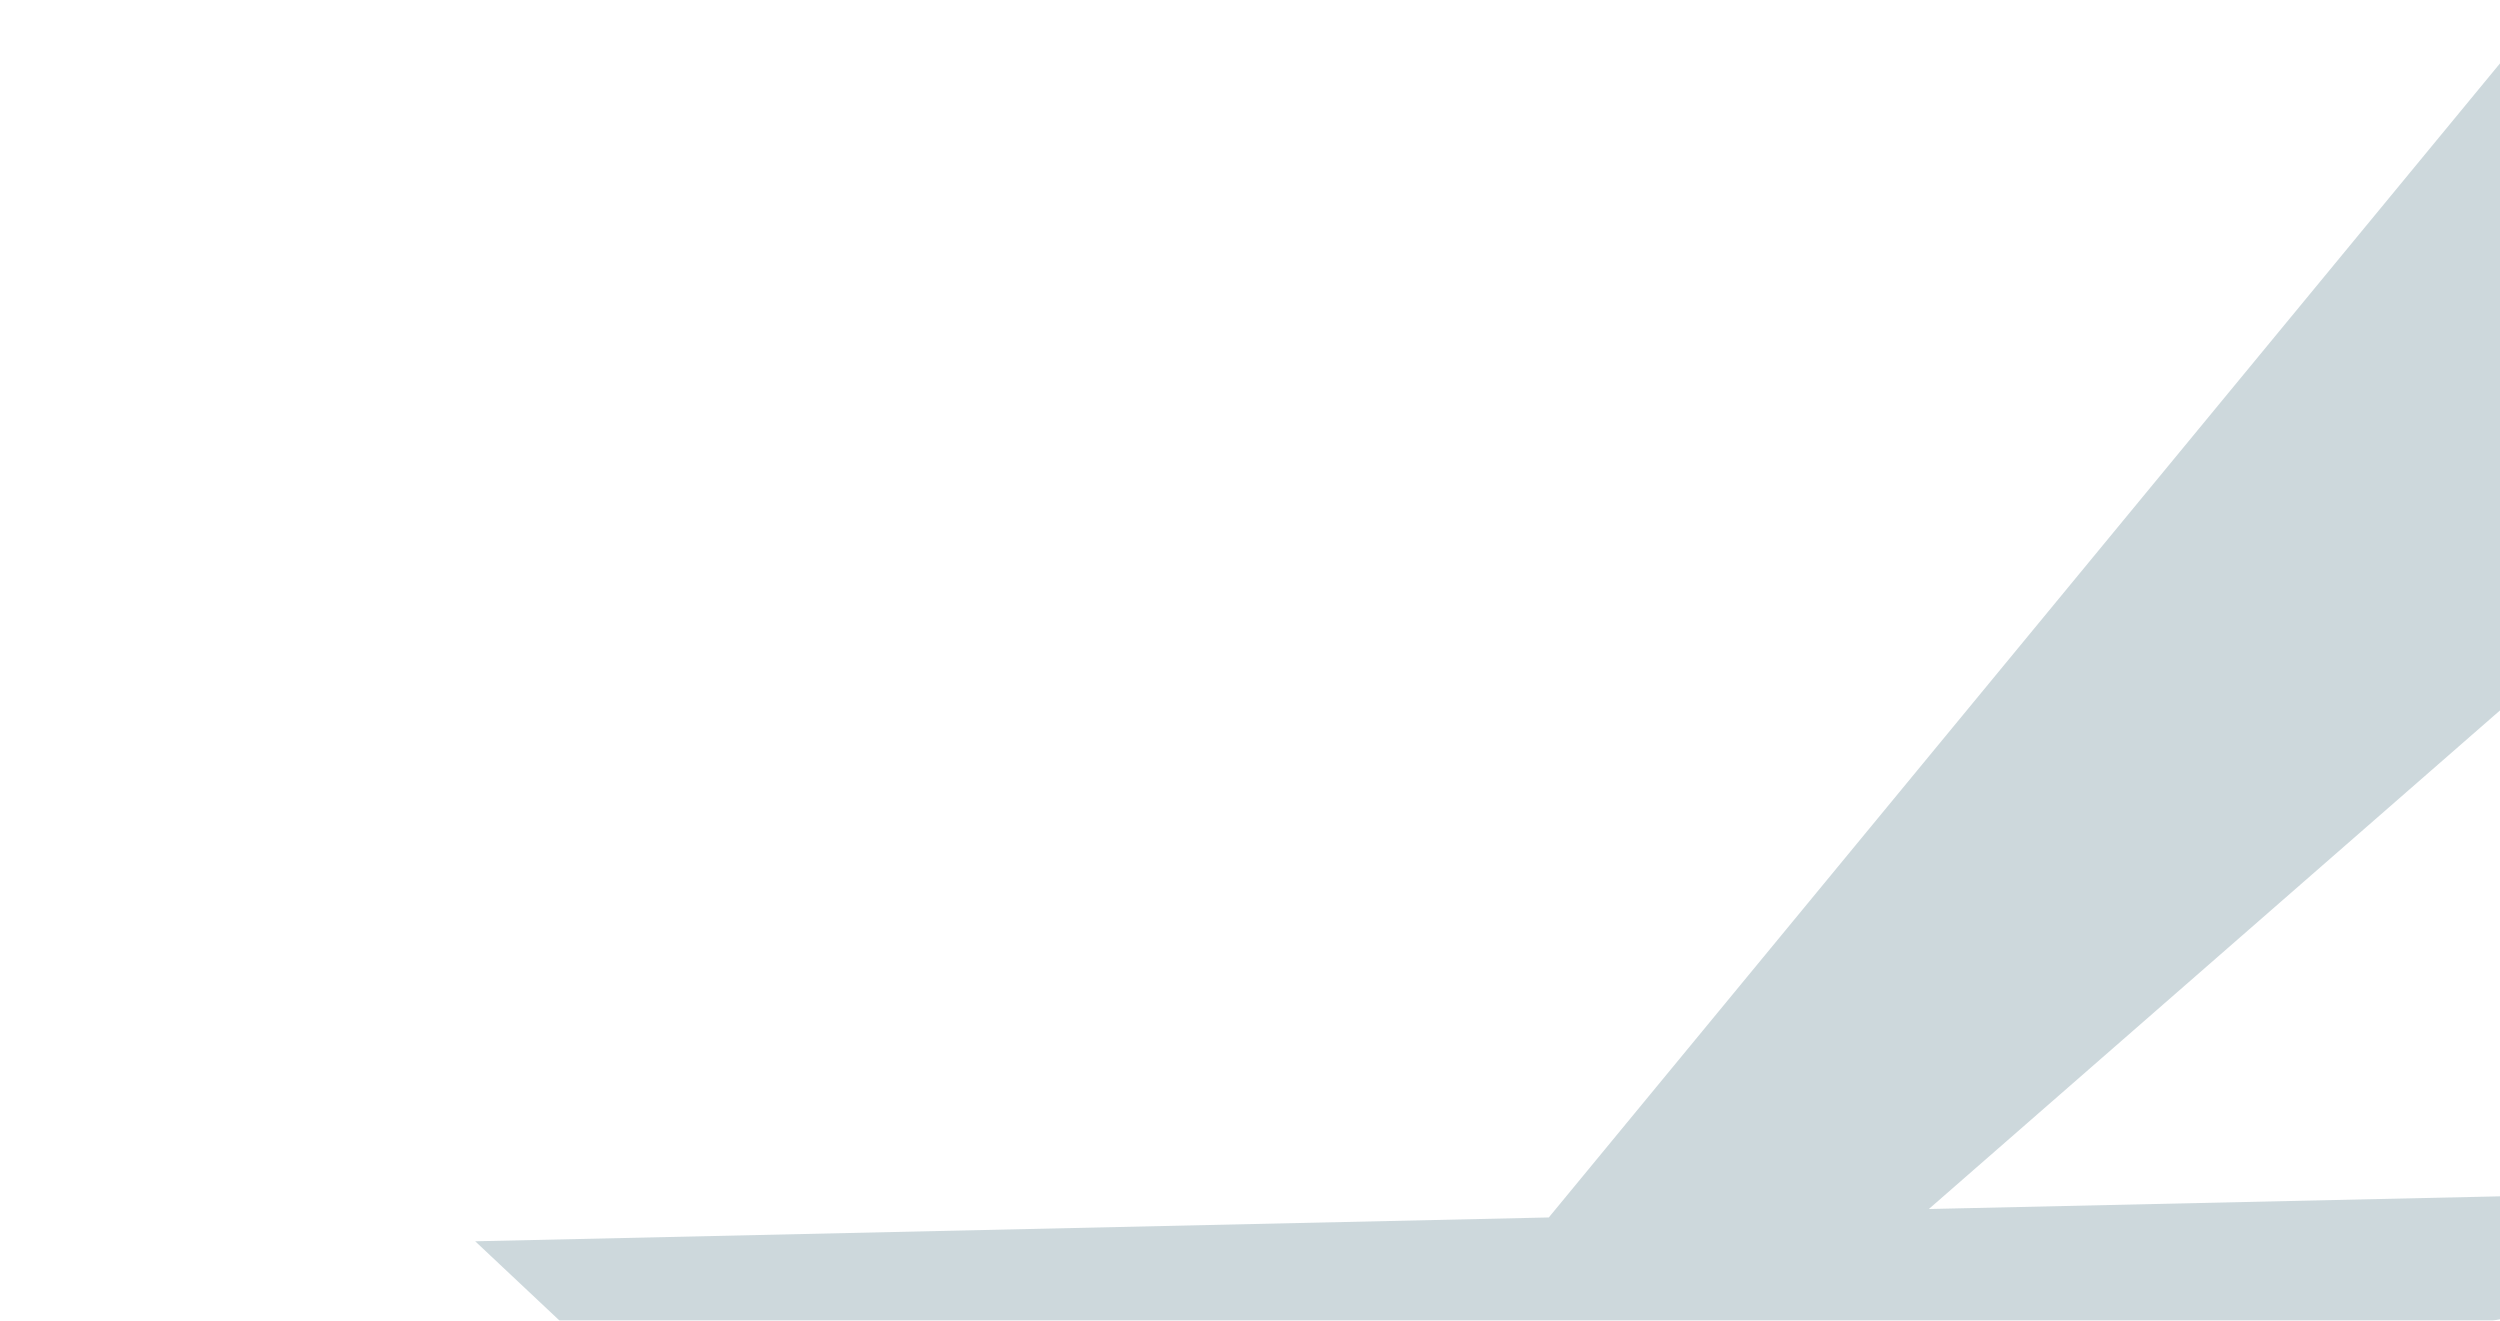 <svg width="903" height="477" viewBox="0 0 903 477" fill="none" xmlns="http://www.w3.org/2000/svg">
<g opacity="0.2" clip-path="url(#clip0_24_29832)">
<path d="M216.253 856.118L581.821 536.983L1170.38 426.18L696.699 436.697L1225.66 -25.079L955.629 -40.96L559.43 439.744L171.643 448.354L318.592 586.539L460.453 559.832L216.253 856.118Z" fill="#033D51"/>
</g>
<defs>
<clipPath id="clip0_24_29832">
<rect width="903" height="477" fill="white"/>
</clipPath>
</defs>
</svg>
